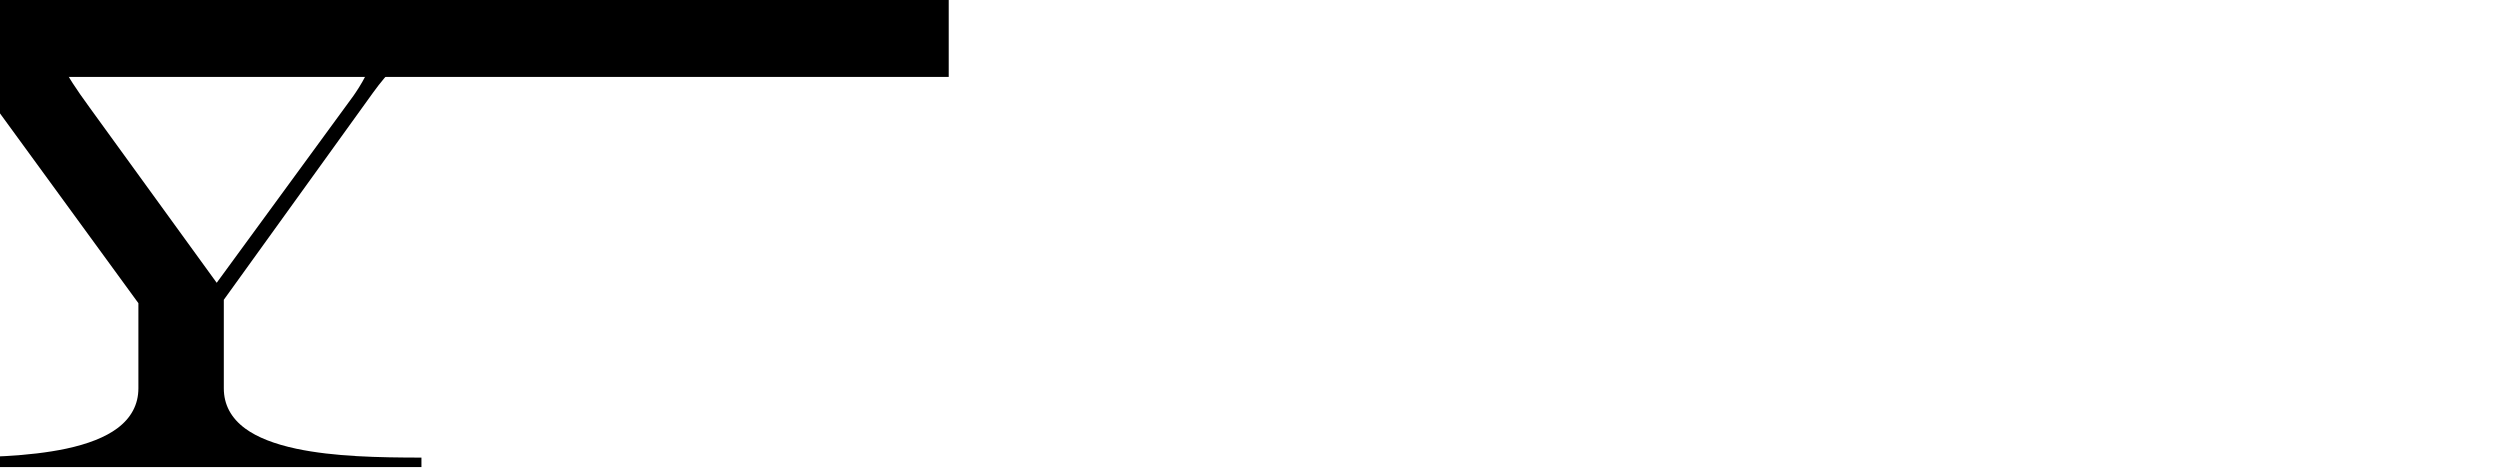 <?xml version="1.0" encoding="UTF-8"?>
<svg id="_レイヤー_2" data-name="レイヤー 2" xmlns="http://www.w3.org/2000/svg" xmlns:xlink="http://www.w3.org/1999/xlink" viewBox="0 0 780 146">
  <defs>
    <style>
      .cls-1 {
        fill: none;
      }

      .cls-2 {
        clip-path: url(#clippath);
      }
    </style>
    <clipPath id="clippath">
      <rect class="cls-1" width="780" height="146"/>
    </clipPath>
  </defs>
  <g id="object">
    <g class="cls-2">
      <rect x="0" y="0" width="296" height="24"/>
      <path d="M-18.26,145.7v-2.95c13.32-.01,27.21-.28,38.89-2.76,6.86-1.46,12.21-3.58,15.9-6.31,4.41-3.26,6.65-7.48,6.65-12.54v-26.55L-9.62,22.19C-23.56,3.09-44.52-.68-78.2-.75v-2.95H66.38V-.75c-11.82.02-23.88.32-32.75,2.22-10.17,2.17-15.11,6.24-15.11,12.45,0,4.96.46,7.3,9.47,19.67l39.62,54.64,42.65-58.32c1.88-2.68,6.23-9.38,6.23-14.04,0-5.47-3.01-9.41-9.22-12.04C100.5.95,89.69-.48,74.23-.54v-3.16h113.97V-.75c-11.7.03-24.18.65-36.5,4.43-14.84,4.56-26.39,12.81-35.32,25.24l-46.55,64.61v27.63c0,5.06,2.25,9.28,6.68,12.54,3.71,2.73,9.09,4.85,15.98,6.31,11.74,2.48,25.66,2.75,39,2.76v2.95H-18.26Z"/>
    </g>
  </g>
</svg>